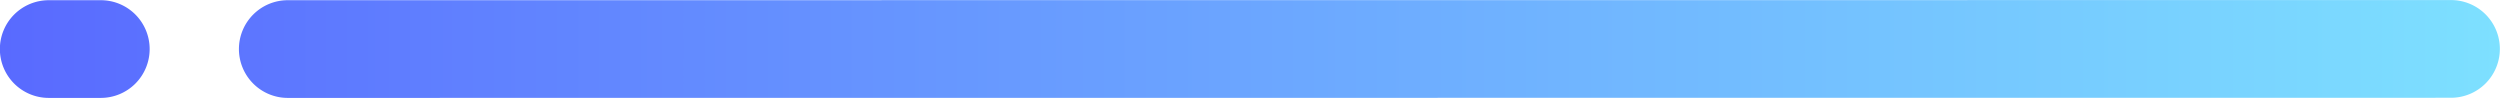 <svg xmlns="http://www.w3.org/2000/svg" xmlns:xlink="http://www.w3.org/1999/xlink" width="244.719" height="9.594" viewBox="0 0 244.719 9.594">
  <defs>
    <style>
      .cls-1 {
        fill-rule: evenodd;
        fill: url(#linear-gradient);
      }
    </style>
    <linearGradient id="linear-gradient" x1="436.469" y1="169.797" x2="681.188" y2="169.797" gradientUnits="userSpaceOnUse">
      <stop offset="0" stop-color="#596aff"/>
      <stop offset="0.572" stop-color="#6eaeff"/>
      <stop offset="1" stop-color="#7de0ff"/>
    </linearGradient>
  </defs>
  <path id="lower_line_04.svg" class="cls-1" d="M464.638,165.02l211.755-.013a4.78,4.78,0,0,1,4.781,4.781h0a4.782,4.782,0,0,1-4.781,4.782l-211.755.014a4.781,4.781,0,0,1-4.781-4.783h0A4.782,4.782,0,0,1,464.638,165.02Zm-23.4,0h5.1a4.78,4.78,0,0,1,4.78,4.781h0a4.781,4.781,0,0,1-4.78,4.783h-5.1a4.783,4.783,0,0,1-4.781-4.783h0A4.782,4.782,0,0,1,441.241,165.021Z" transform="translate(-436.469 -165)"/>
</svg>
